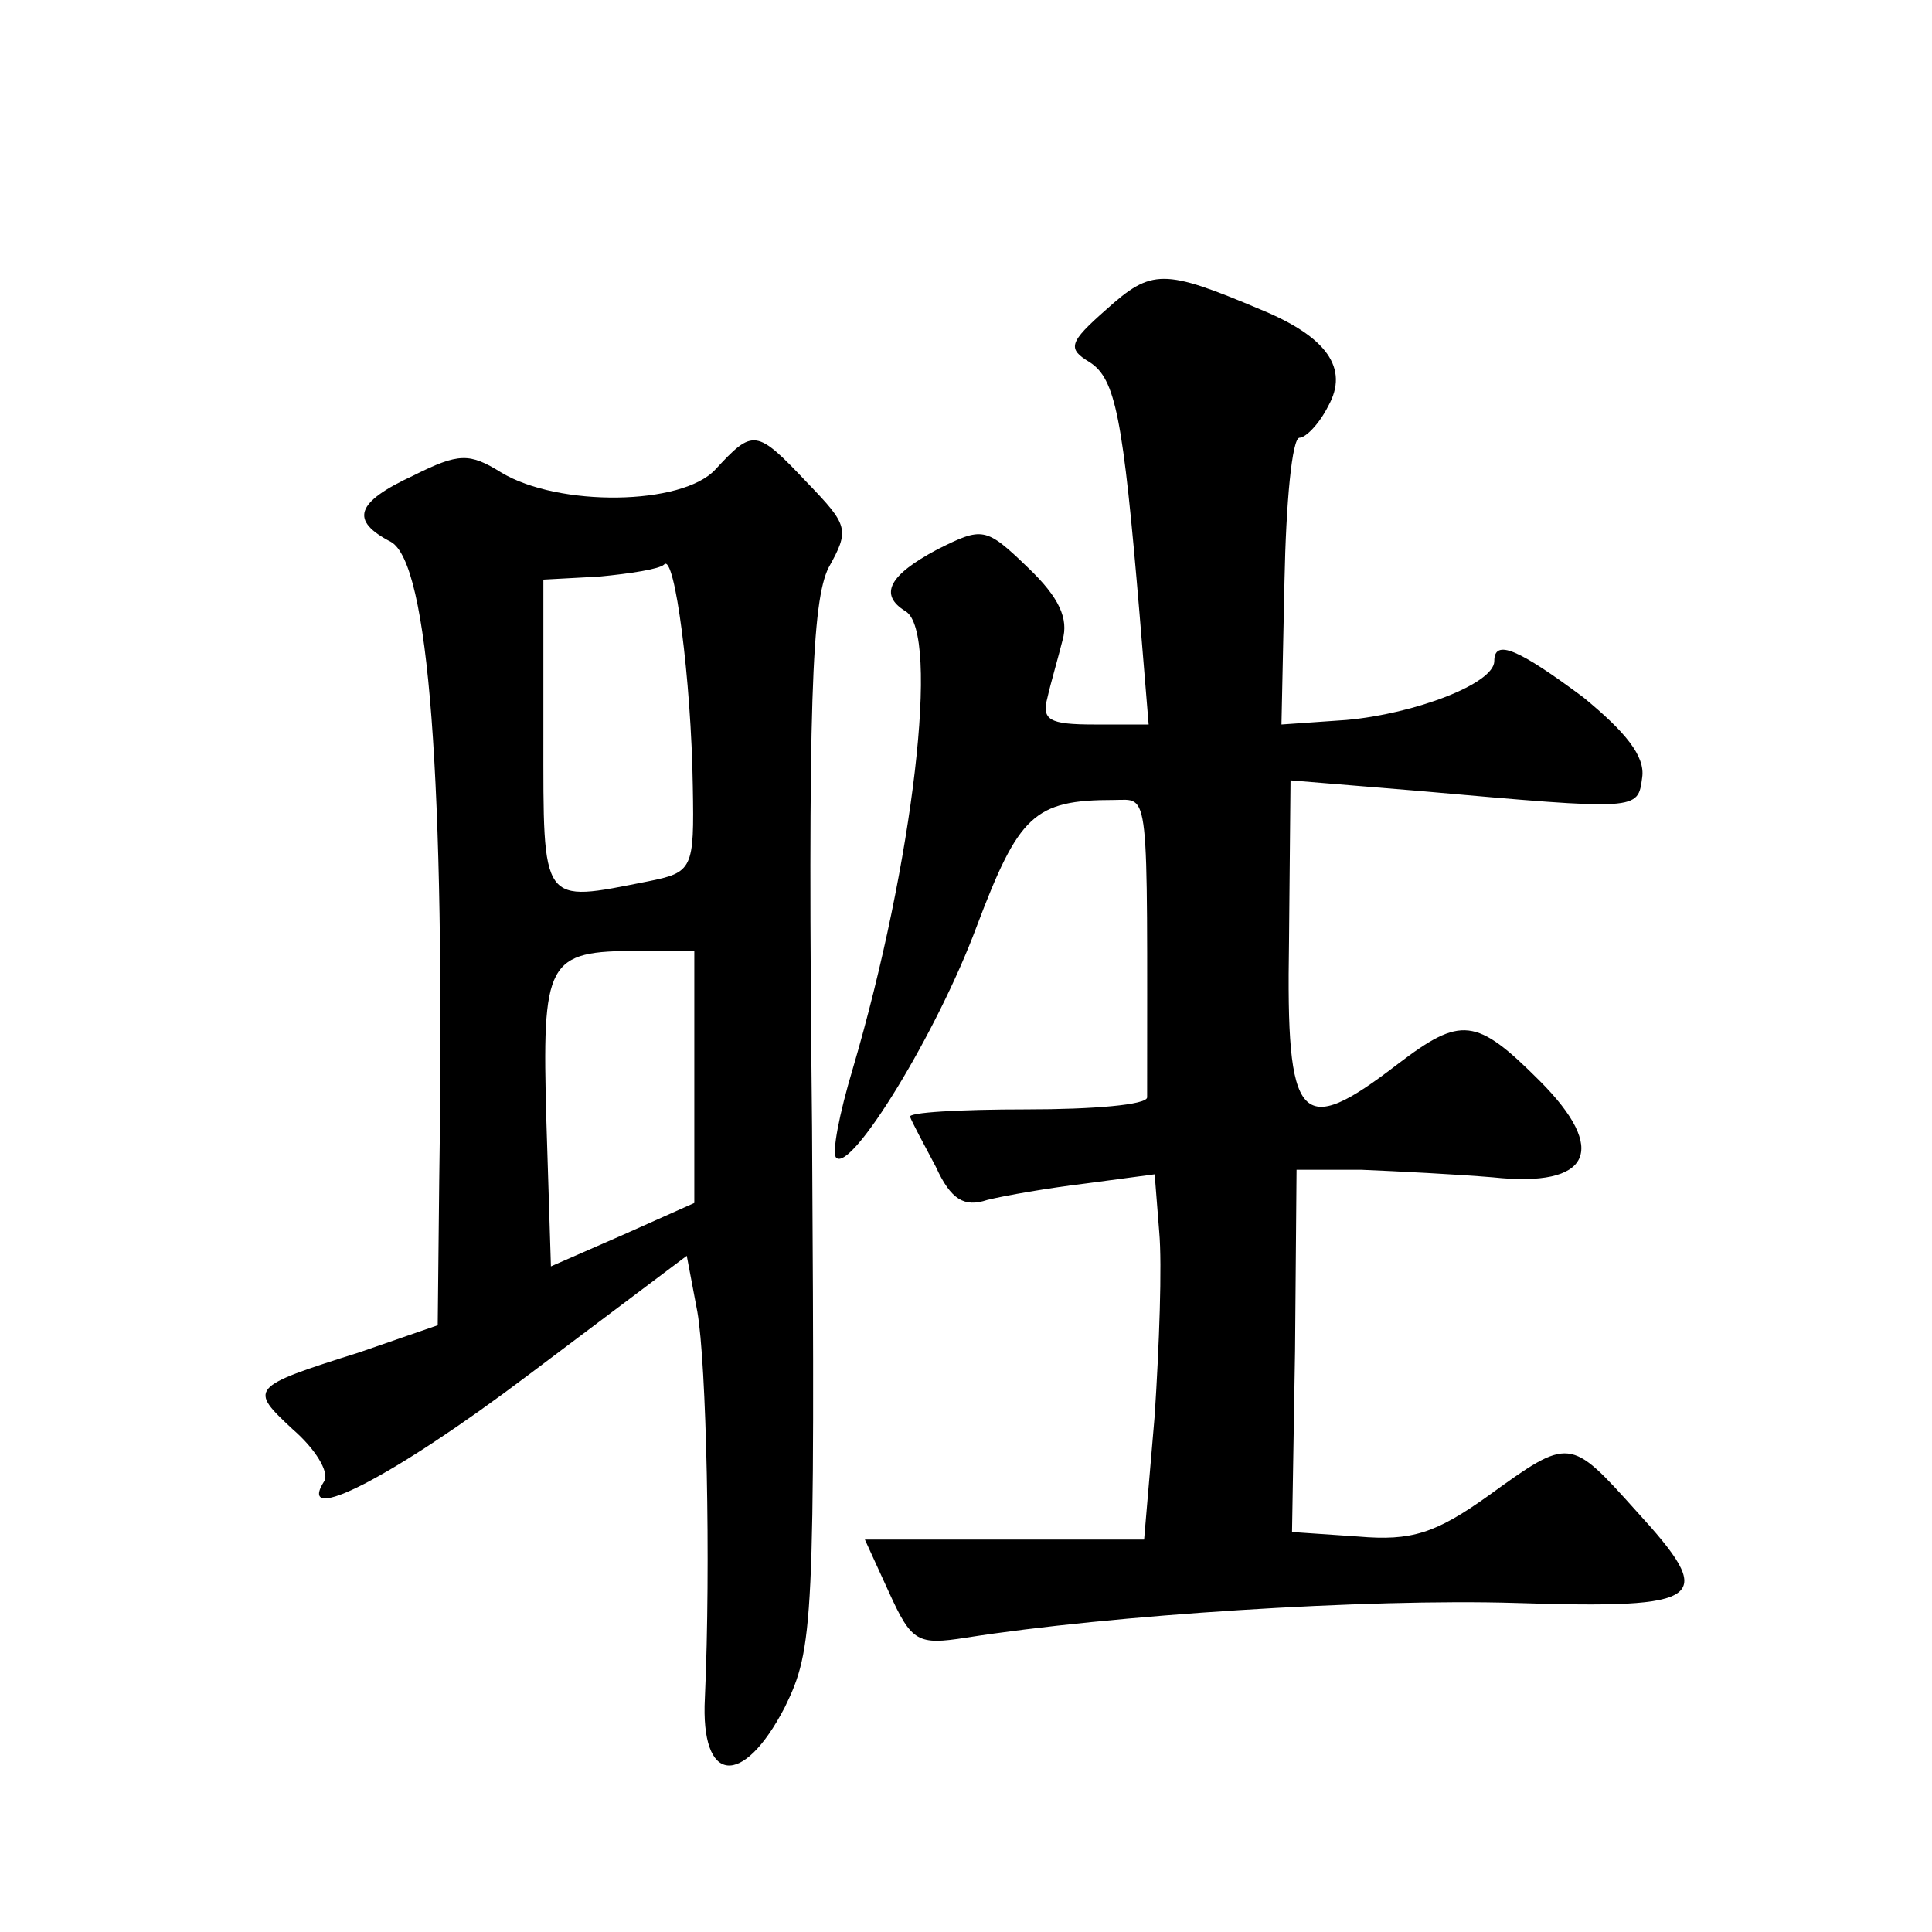<?xml version="1.0" standalone="no"?>
<!DOCTYPE svg PUBLIC "-//W3C//DTD SVG 20010904//EN"
 "http://www.w3.org/TR/2001/REC-SVG-20010904/DTD/svg10.dtd">
<svg version="1.0" xmlns="http://www.w3.org/2000/svg"
 width="128pt" height="128pt" viewBox="0 0 128 128"
 preserveAspectRatio="xMidYMid meet">
<g transform="translate(0,128) scale(0.1,-0.1)"
fill="#0" stroke="none">
<path d="M733 1075 c-25 -22 -26 -26 -11 -35 17 -11 22 -36 33 -167 l6 -73 -36
0 c-30 0 -35 3 -31 18 2 9 7 26 10 38 4 14 -2 28 -23 48 -28 27 -30 27 -60 12 -32
-17 -39 -30 -21 -41 23 -14 5 -167 -35 -303 -9 -30 -14 -56 -11 -59 10 -10 67 83
93 153 28 74 38 84 91 84 24 0 22 12 22 -197 0 -5 -36 -8 -80 -8 -44 0 -79 -2 -77
-5 1 -3 9 -18 17 -33 10 -22 19 -27 34 -22 12 3 41 8 66 11 l45 6 3 -38 c2 -22
0 -76 -3 -122 l-7 -82 -93 0 -92 0 16 -35 c15 -33 19 -35 51 -30 95 15 266 26 364
23 127 -4 134 2 80 61 -44 49 -44 49 -98 10 -35 -25 -51 -30 -86 -27 l-44 3 2 120
1 120 43 0 c24 -1 63 -3 87 -5 65 -7 77 18 31 64 -42 42 -52 43 -94 11 -65 -50
-74 -40 -72 81 l1 107 85 -7 c147 -13 145 -13 148 9 2 14 -11 30 -39 53 -43 32
-59 39 -59 24 0 -15 -53 -35 -98 -39 l-43 -3 2 95 c1 52 5 95 10 95 4 0 13 9 19
21 14 25 -1 46 -45 64 -64 27 -72 27 -102 0z M474 969 c-22 -24 -104 -25 -142 -2
-21 13 -28 13 -58 -2 -39 -18 -42 -30 -15 -44 25 -14 36 -156 32 -423 l-1 -96 -52
-18 c-73 -23 -73 -24 -44 -51 15 -13 24 -28 21 -34 -20 -31 45 2 135 70 l105 79
7 -37 c6 -34 9 -167 5 -256 -3 -57 25 -60 53 -6 19 39 20 54 18 384 -3 282 0 349
11 371 14 25 13 28 -14 56 -34 36 -36 36 -61 9z m-15 -210 c1 -55 0 -57 -30 -63
-71 -14 -69 -17 -69 97 l0 103 37 2 c21 2 40 5 43 8 7 8 18 -77 19 -147z m1 -193
l0 -83 -47 -21 -48 -21 -3 96 c-3 107 0 113 61 113 l37 0 0 -84z"/>
</g>
</svg>
